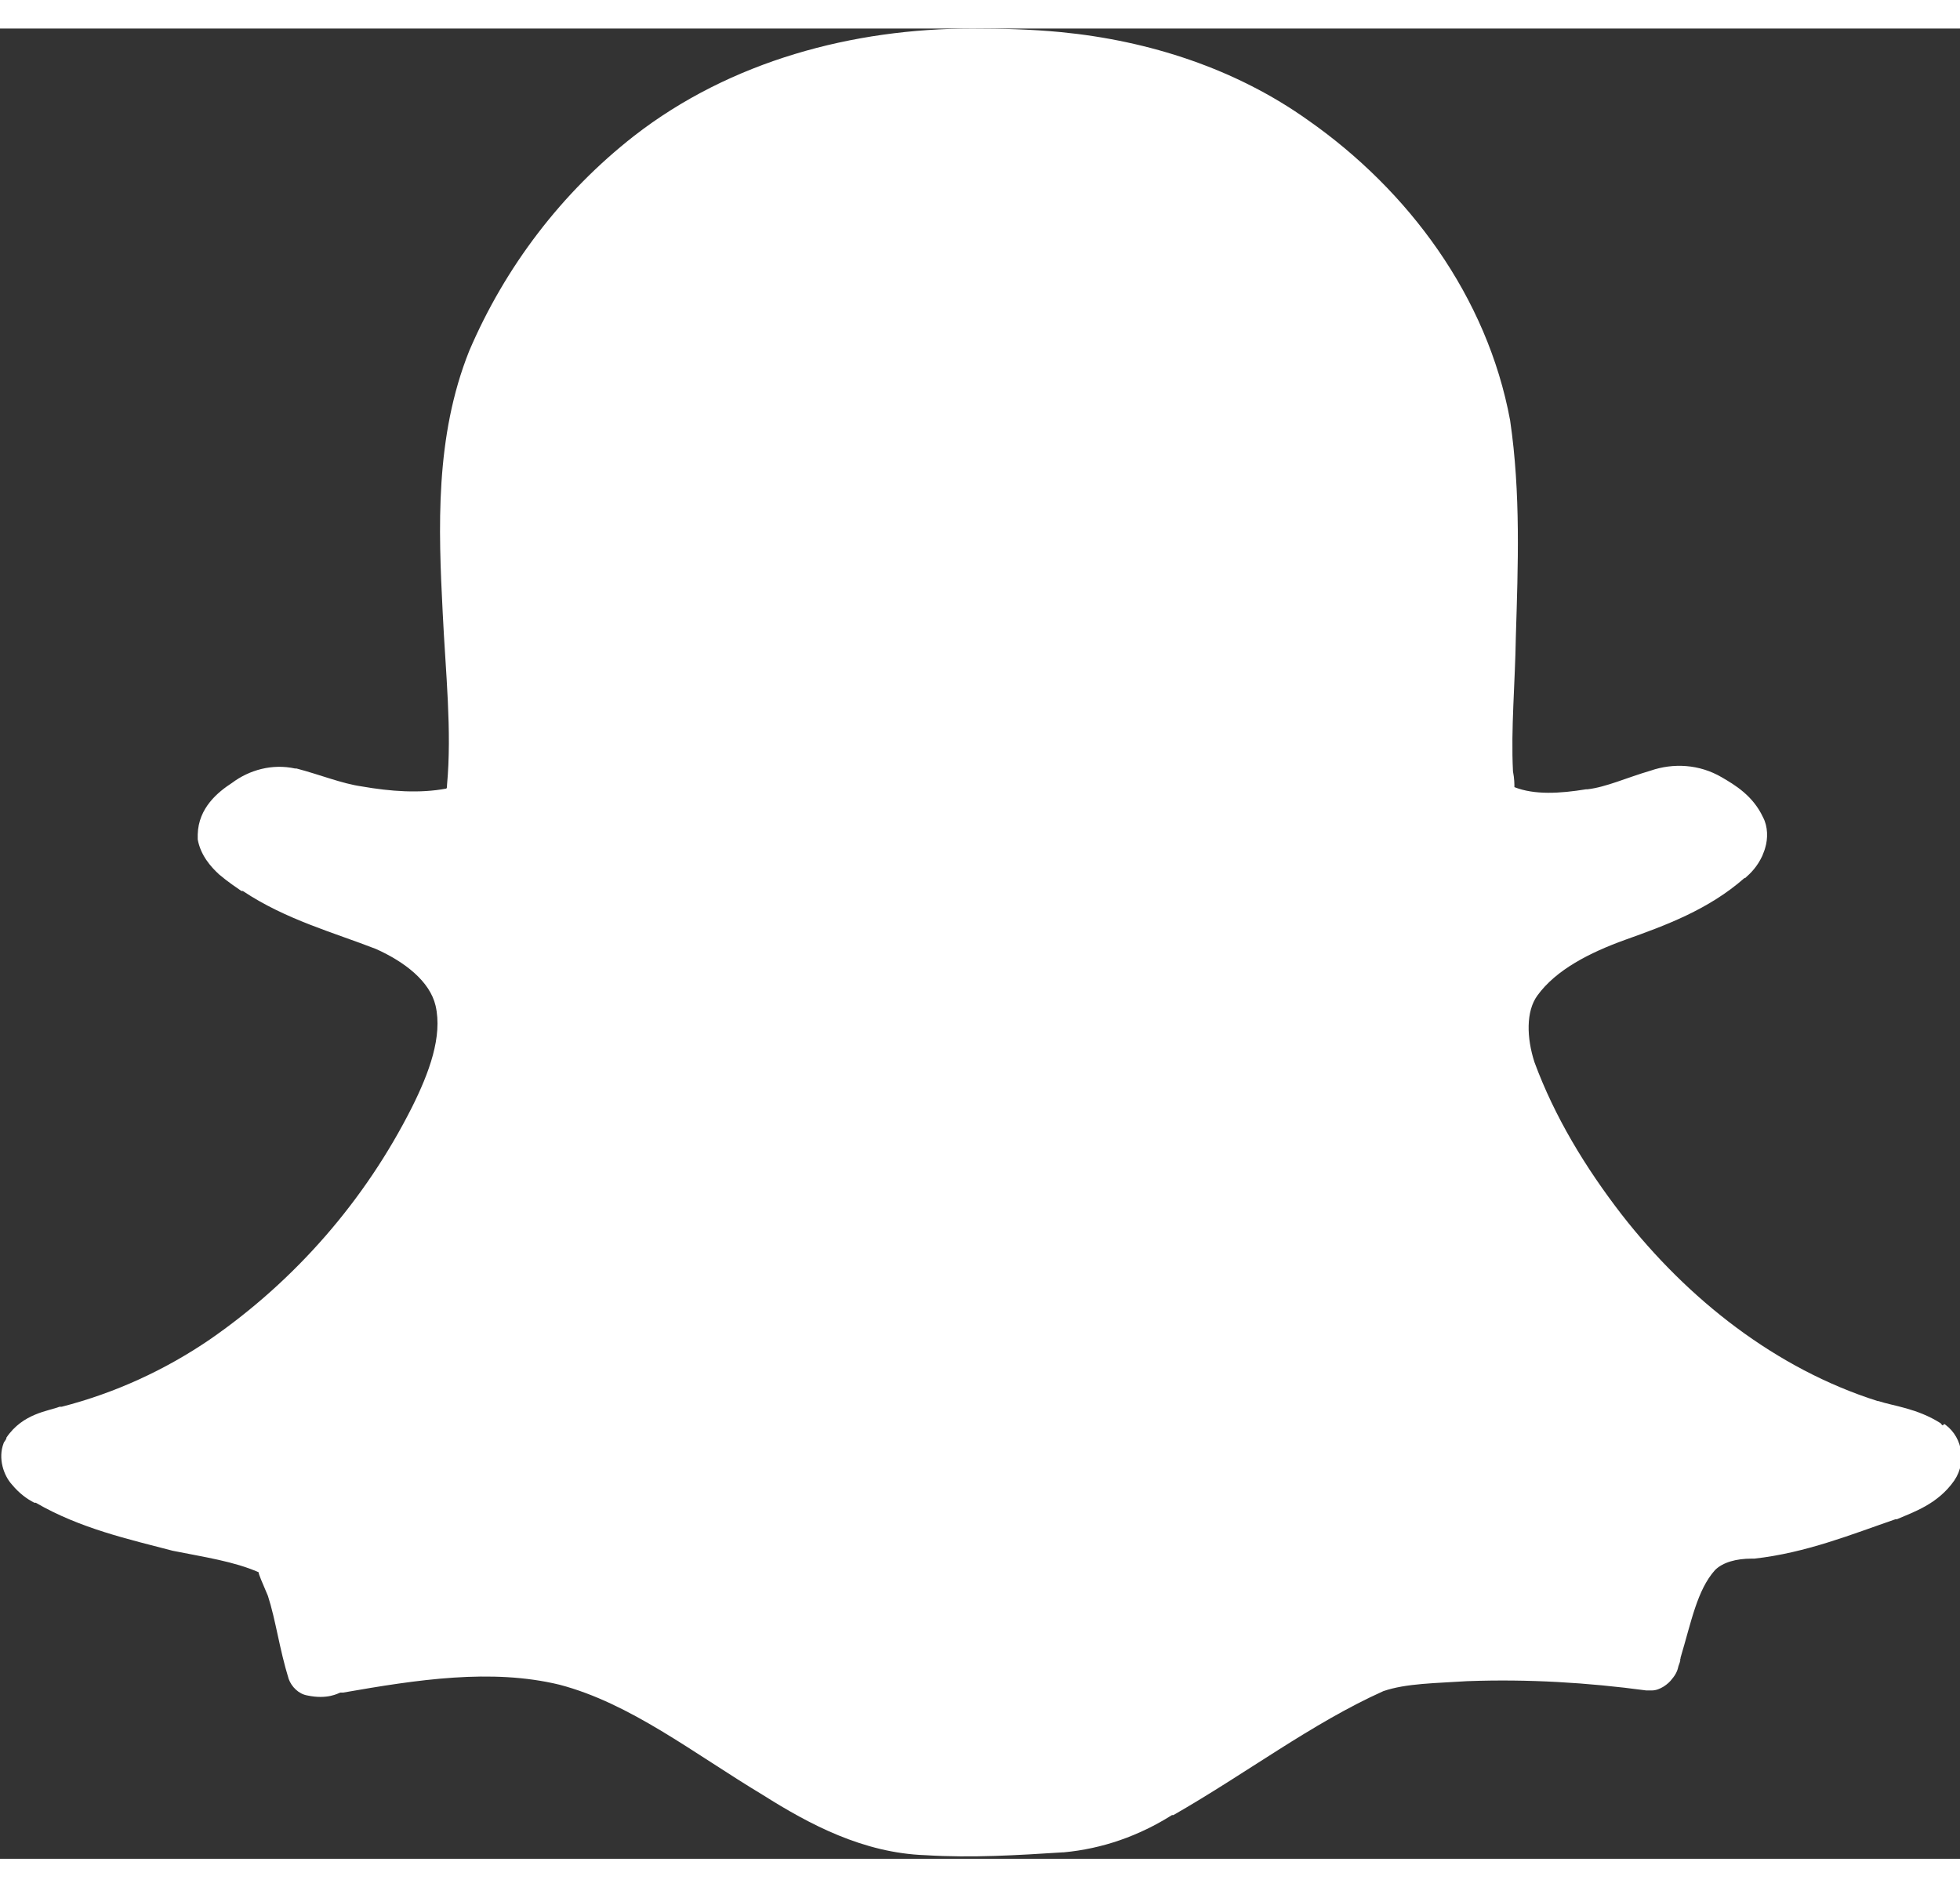 <?xml version="1.0" encoding="UTF-8" standalone="no"?><svg xmlns="http://www.w3.org/2000/svg" xmlns:xlink="http://www.w3.org/1999/xlink" data-name="Layer 2" fill="#000000" height="26" viewBox="0 0 27.36 25.55" width="27"><rect x="0" y="0" width="27.36" height="25.55" fill="#333333" stroke="none"/><g data-name="Layer 2"><path d="m27.12,19.5h0s-.01,0-.03-.03h0c-.33-.21-.66-.24-.87-.31h-.01c-1.42-.45-2.65-1.42-3.57-2.6-.51-.66-.94-1.37-1.22-2.13h0c-.11-.34-.12-.71.04-.93h0c.26-.36.73-.6,1.23-.78h0c.56-.2,1.16-.42,1.66-.86h.01c.08-.07.17-.16.24-.31.01-.03.03-.07.04-.11.04-.13.04-.3-.03-.43h0c-.14-.3-.39-.45-.58-.56h0c-.31-.18-.67-.2-.99-.09h0c-.34.1-.62.23-.88.26h-.02c-.37.06-.72.08-1-.03,0-.04,0-.12-.02-.22h0c-.03-.6.03-1.23.04-1.88h0c.03-.99.07-2-.08-3.02h0c-.32-1.73-1.42-3.21-2.82-4.19-1.01-.72-2.22-1.11-3.45-1.23h0c-.42-.04-.83-.05-1.24-.05-1.66,0-3.37.45-4.72,1.5-1.01.79-1.8,1.83-2.3,3h0c-.48,1.2-.43,2.48-.37,3.66h0c.04.83.13,1.64.06,2.4,0,.03,0,.04-.01.05-.37.07-.78.04-1.18-.03h0c-.28-.04-.57-.16-.91-.25h-.02c-.32-.07-.64.02-.88.2h0s0,0,0,0c-.2.13-.47.35-.48.72v.07h0c.04.22.18.38.3.49.13.11.24.18.31.23,0,0,0,0,.02,0,.6.4,1.27.58,1.86.81h0c.4.18.75.45.83.79.1.43-.09.94-.33,1.42h0c-.65,1.29-1.62,2.41-2.82,3.24-.63.43-1.33.75-2.07.94,0,0-.02,0-.03,0-.15.06-.51.09-.74.43,0,.03-.03.05-.04.08-.08.21,0,.45.12.58.1.12.21.2.31.25h.02c.62.36,1.3.51,1.91.67h0c.45.09.86.15,1.2.3,0,.03.05.14.13.33.11.34.16.74.29,1.16.04.11.14.21.26.23.28.06.43-.03.46-.04h.04c1.03-.18,2.07-.34,3.02-.11h0c.99.26,1.86.95,2.84,1.54h0c.65.41,1.4.81,2.27.84h0c.65.04,1.29,0,1.92-.04h.01c.54-.05,1.05-.23,1.51-.52,0,0,.01,0,.02,0,1.03-.59,1.93-1.28,2.93-1.73h0c.32-.11.73-.11,1.18-.14h.01c.83-.03,1.66.02,2.48.13h.08c.11,0,.23-.09.28-.16.06-.07.08-.13.09-.18.03-.08.04-.12,0-.05.01-.02.03-.04.03-.07.15-.5.23-.94.48-1.22.11-.11.3-.16.51-.16h.04c.72-.08,1.36-.34,1.97-.55h.02c.23-.1.57-.21.8-.54h0c.19-.28.1-.65-.17-.81h0l.03.02Z" fill="#ffffff" fill-rule="evenodd"/></g></svg>